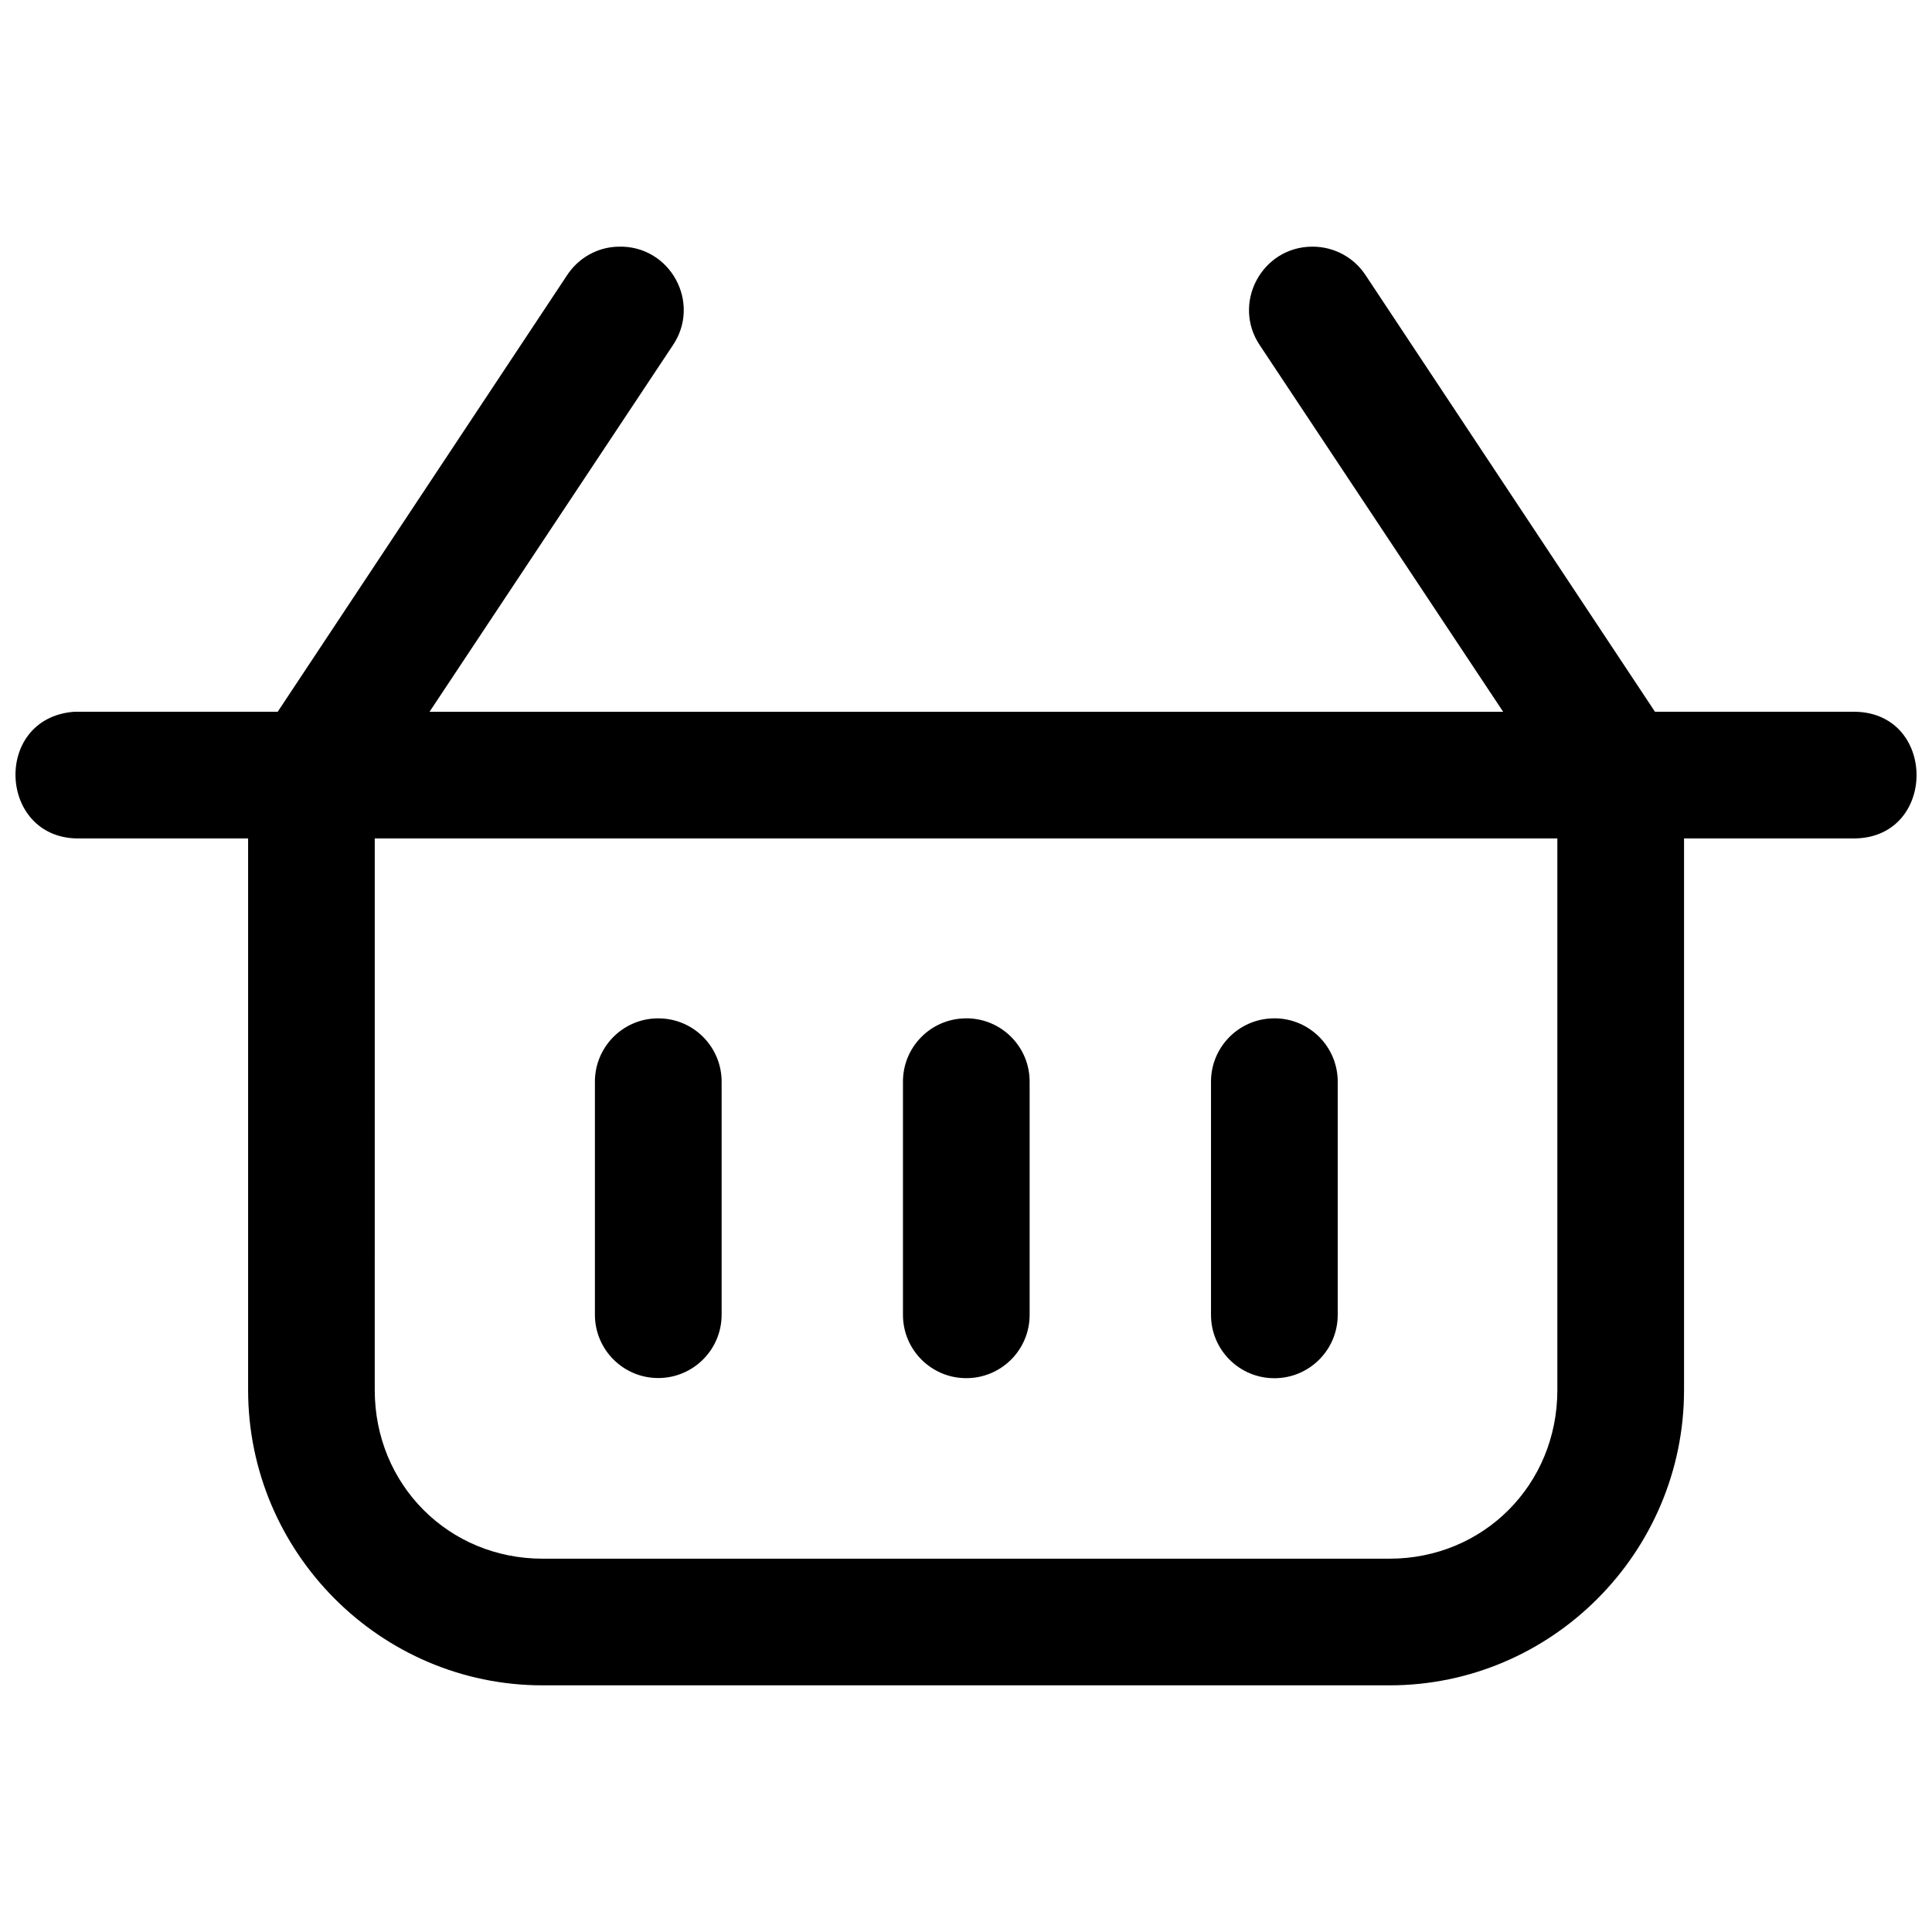 <?xml version="1.0" encoding="UTF-8"?>
<!-- Uploaded to: ICON Repo, www.svgrepo.com, Generator: ICON Repo Mixer Tools -->
<svg width="800px" height="800px" version="1.1" viewBox="144 144 512 512" xmlns="http://www.w3.org/2000/svg">
 <defs>
  <clipPath id="a">
   <path d="m148.09 209h503.81v382h-503.81z"/>
  </clipPath>
 </defs>
 <g clip-path="url(#a)">
  <path d="m307.85 209.37c-5.523 0.109-10.625 3.004-13.633 7.664l-76.625 115.59h-53.922c-21.852 1.637-20.168 34.211 1.73 33.566h44.352v146.18c0 43.043 35.078 78.262 78.043 78.262h224.45c42.965 0 78.043-35.203 78.043-78.262v-146.18h44.461c22.875 0.504 22.875-34.07 0-33.566h-52.16l-76.625-115.59c-3.102-4.816-8.422-7.668-14.121-7.668-13.492-0.016-21.508 15.113-13.902 26.246l64.41 97.016h-284.52l64.41-97.016c7.762-11.336-0.645-26.684-14.391-26.242zm-64.535 156.82h313.4v146.18c0 25.129-19.602 44.699-44.477 44.699h-224.45c-24.859 0-44.477-19.57-44.477-44.699zm156.45 47.688c-9.227 0.156-16.578 7.731-16.469 16.957v61.559c-0.031 9.289 7.477 16.816 16.734 16.832 9.273 0.031 16.816-7.461 16.832-16.734v-0.109-61.559c0.109-9.258-7.32-16.863-16.594-16.957-0.156-0.004-0.332 0.012-0.504 0.012zm81.648 0c-9.227 0.156-16.578 7.731-16.484 16.957v61.559c-0.031 9.289 7.461 16.816 16.734 16.848 9.273 0.031 16.816-7.461 16.848-16.734v-0.125-61.559c0.094-9.258-7.336-16.863-16.609-16.957-0.172-0.004-0.312 0.012-0.488 0.012zm-163.27 0c-9.227 0.156-16.578 7.731-16.484 16.957v61.559c0 9.289 7.512 16.801 16.781 16.801 9.273 0 16.801-7.512 16.801-16.781v-0.016-61.559c0.094-9.258-7.32-16.863-16.578-16.957-0.188-0.02-0.363-0.004-0.52-0.004z"/>
 </g>
</svg>